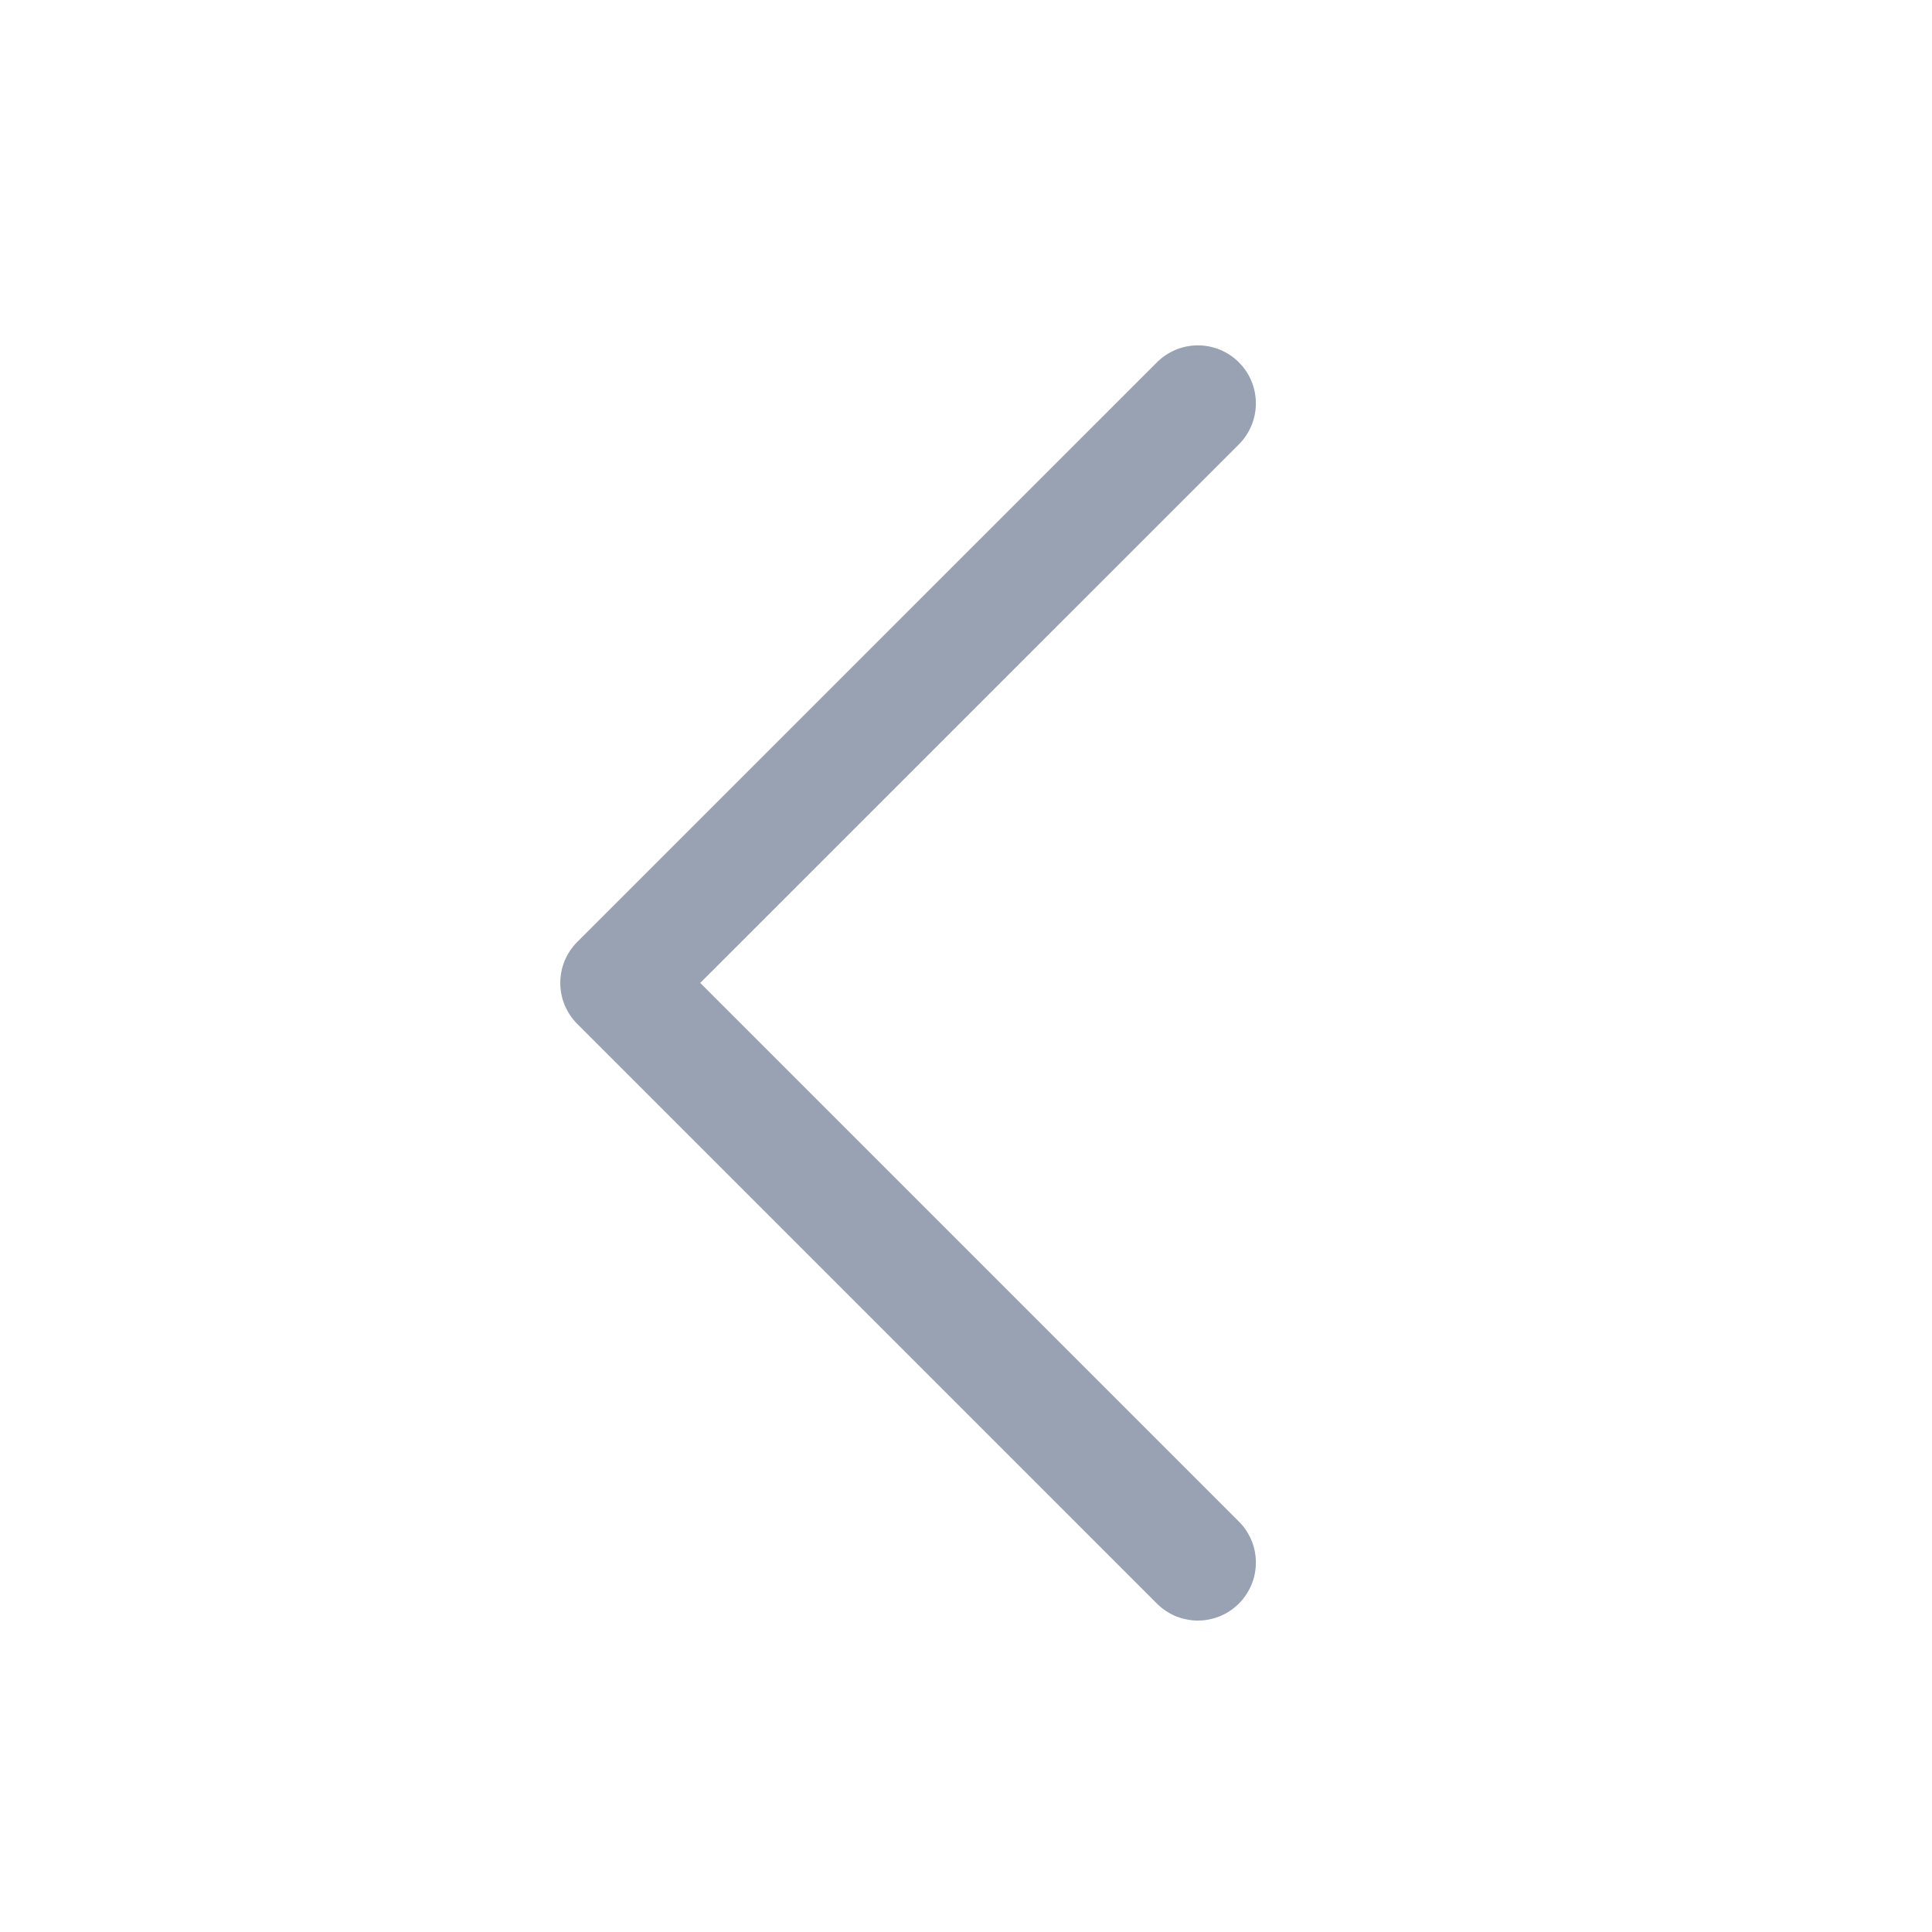 <svg width="25" height="25" viewBox="0 0 25 25" fill="none" xmlns="http://www.w3.org/2000/svg">
<path d="M16.031 19.689C16.101 19.758 16.156 19.841 16.194 19.932C16.232 20.023 16.251 20.121 16.251 20.219C16.251 20.318 16.232 20.415 16.194 20.506C16.156 20.597 16.101 20.68 16.031 20.75C15.961 20.82 15.879 20.875 15.788 20.913C15.697 20.95 15.599 20.97 15.501 20.97C15.402 20.97 15.305 20.95 15.213 20.913C15.122 20.875 15.04 20.82 14.97 20.75L7.47 13.25C7.4 13.18 7.345 13.097 7.307 13.006C7.269 12.915 7.25 12.818 7.25 12.719C7.25 12.621 7.269 12.523 7.307 12.432C7.345 12.341 7.4 12.258 7.47 12.188L14.97 4.689C15.111 4.548 15.302 4.469 15.501 4.469C15.7 4.469 15.89 4.548 16.031 4.689C16.172 4.829 16.251 5.02 16.251 5.219C16.251 5.418 16.172 5.609 16.031 5.75L9.061 12.719L16.031 19.689Z" fill="#98A2B3"/>
</svg>
